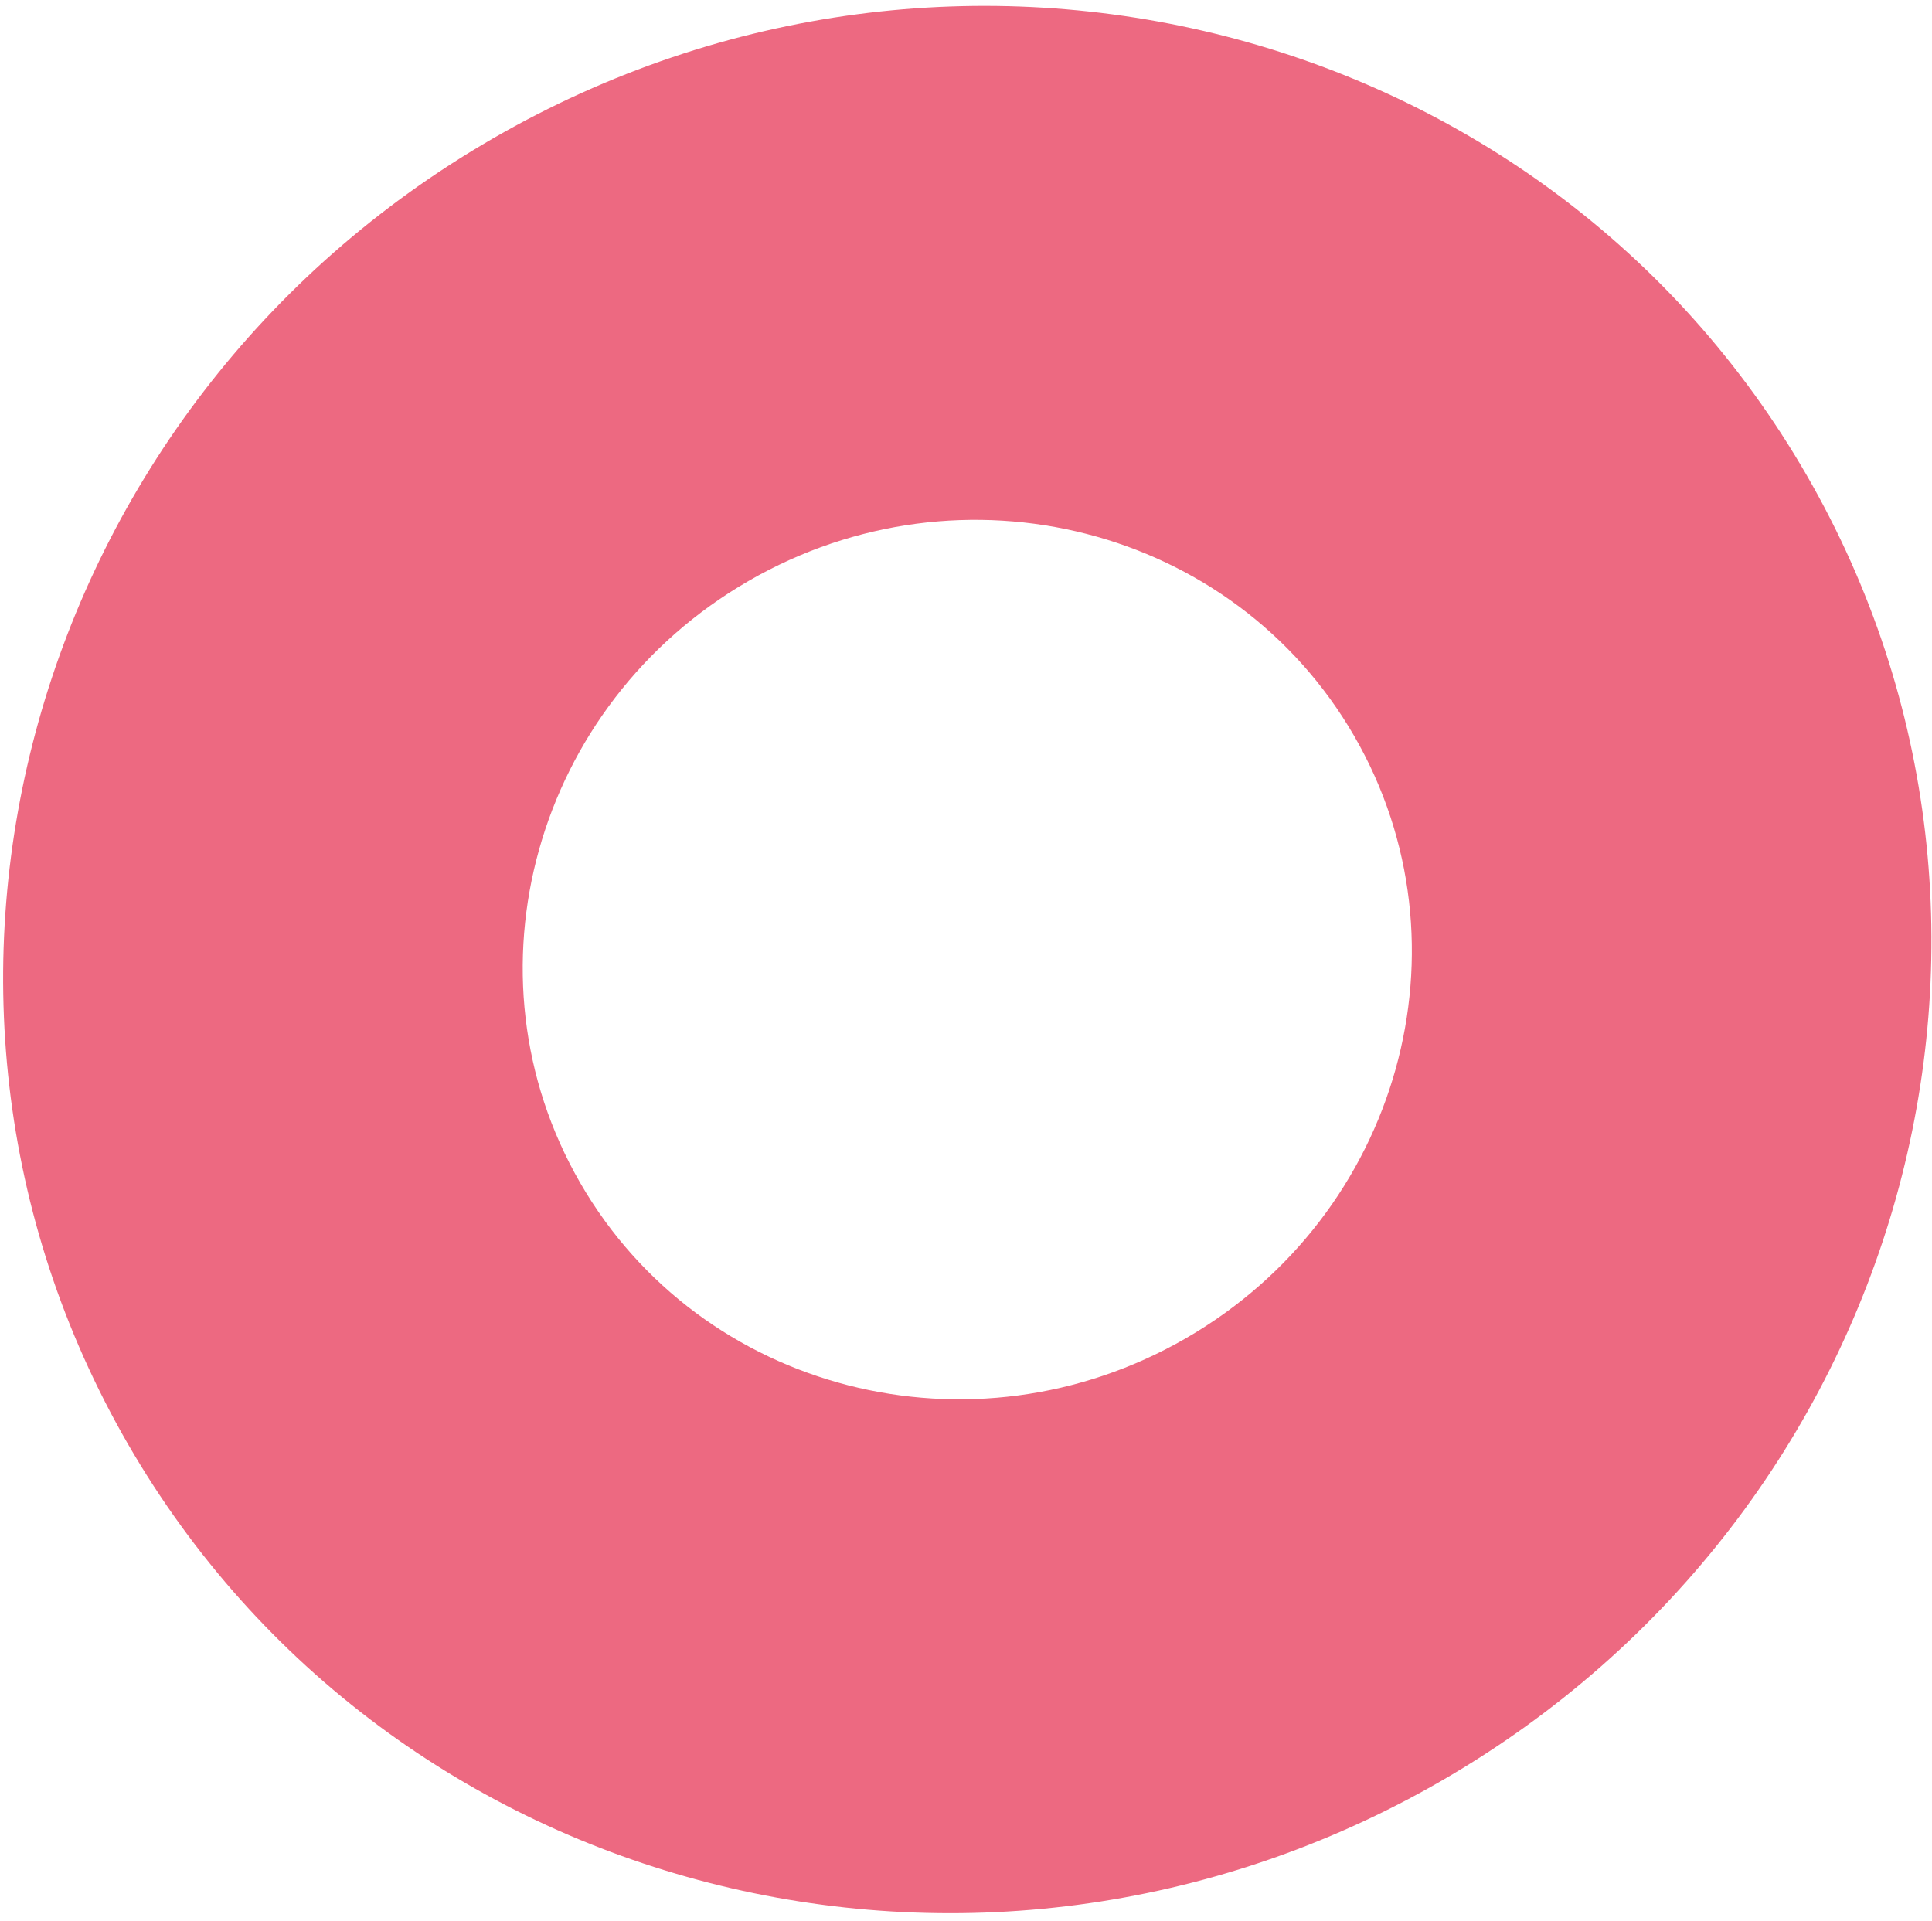 <?xml version="1.0" encoding="UTF-8"?> <svg xmlns="http://www.w3.org/2000/svg" width="173" height="172" viewBox="0 0 173 172" fill="none"> <path d="M161.77 42.541C185.22 83.157 170.583 135.509 129.076 159.473C87.57 183.437 34.911 169.938 11.461 129.322C-11.99 88.706 2.648 36.354 44.154 12.39C85.661 -11.573 138.319 1.926 161.77 42.541ZM51.961 105.939C62.775 124.667 87.055 130.892 106.194 119.842C125.333 108.792 132.082 84.652 121.269 65.924C110.456 47.196 86.175 40.972 67.036 52.022C47.898 63.071 41.148 87.211 51.961 105.939Z" fill="#ED6981"></path> </svg> 